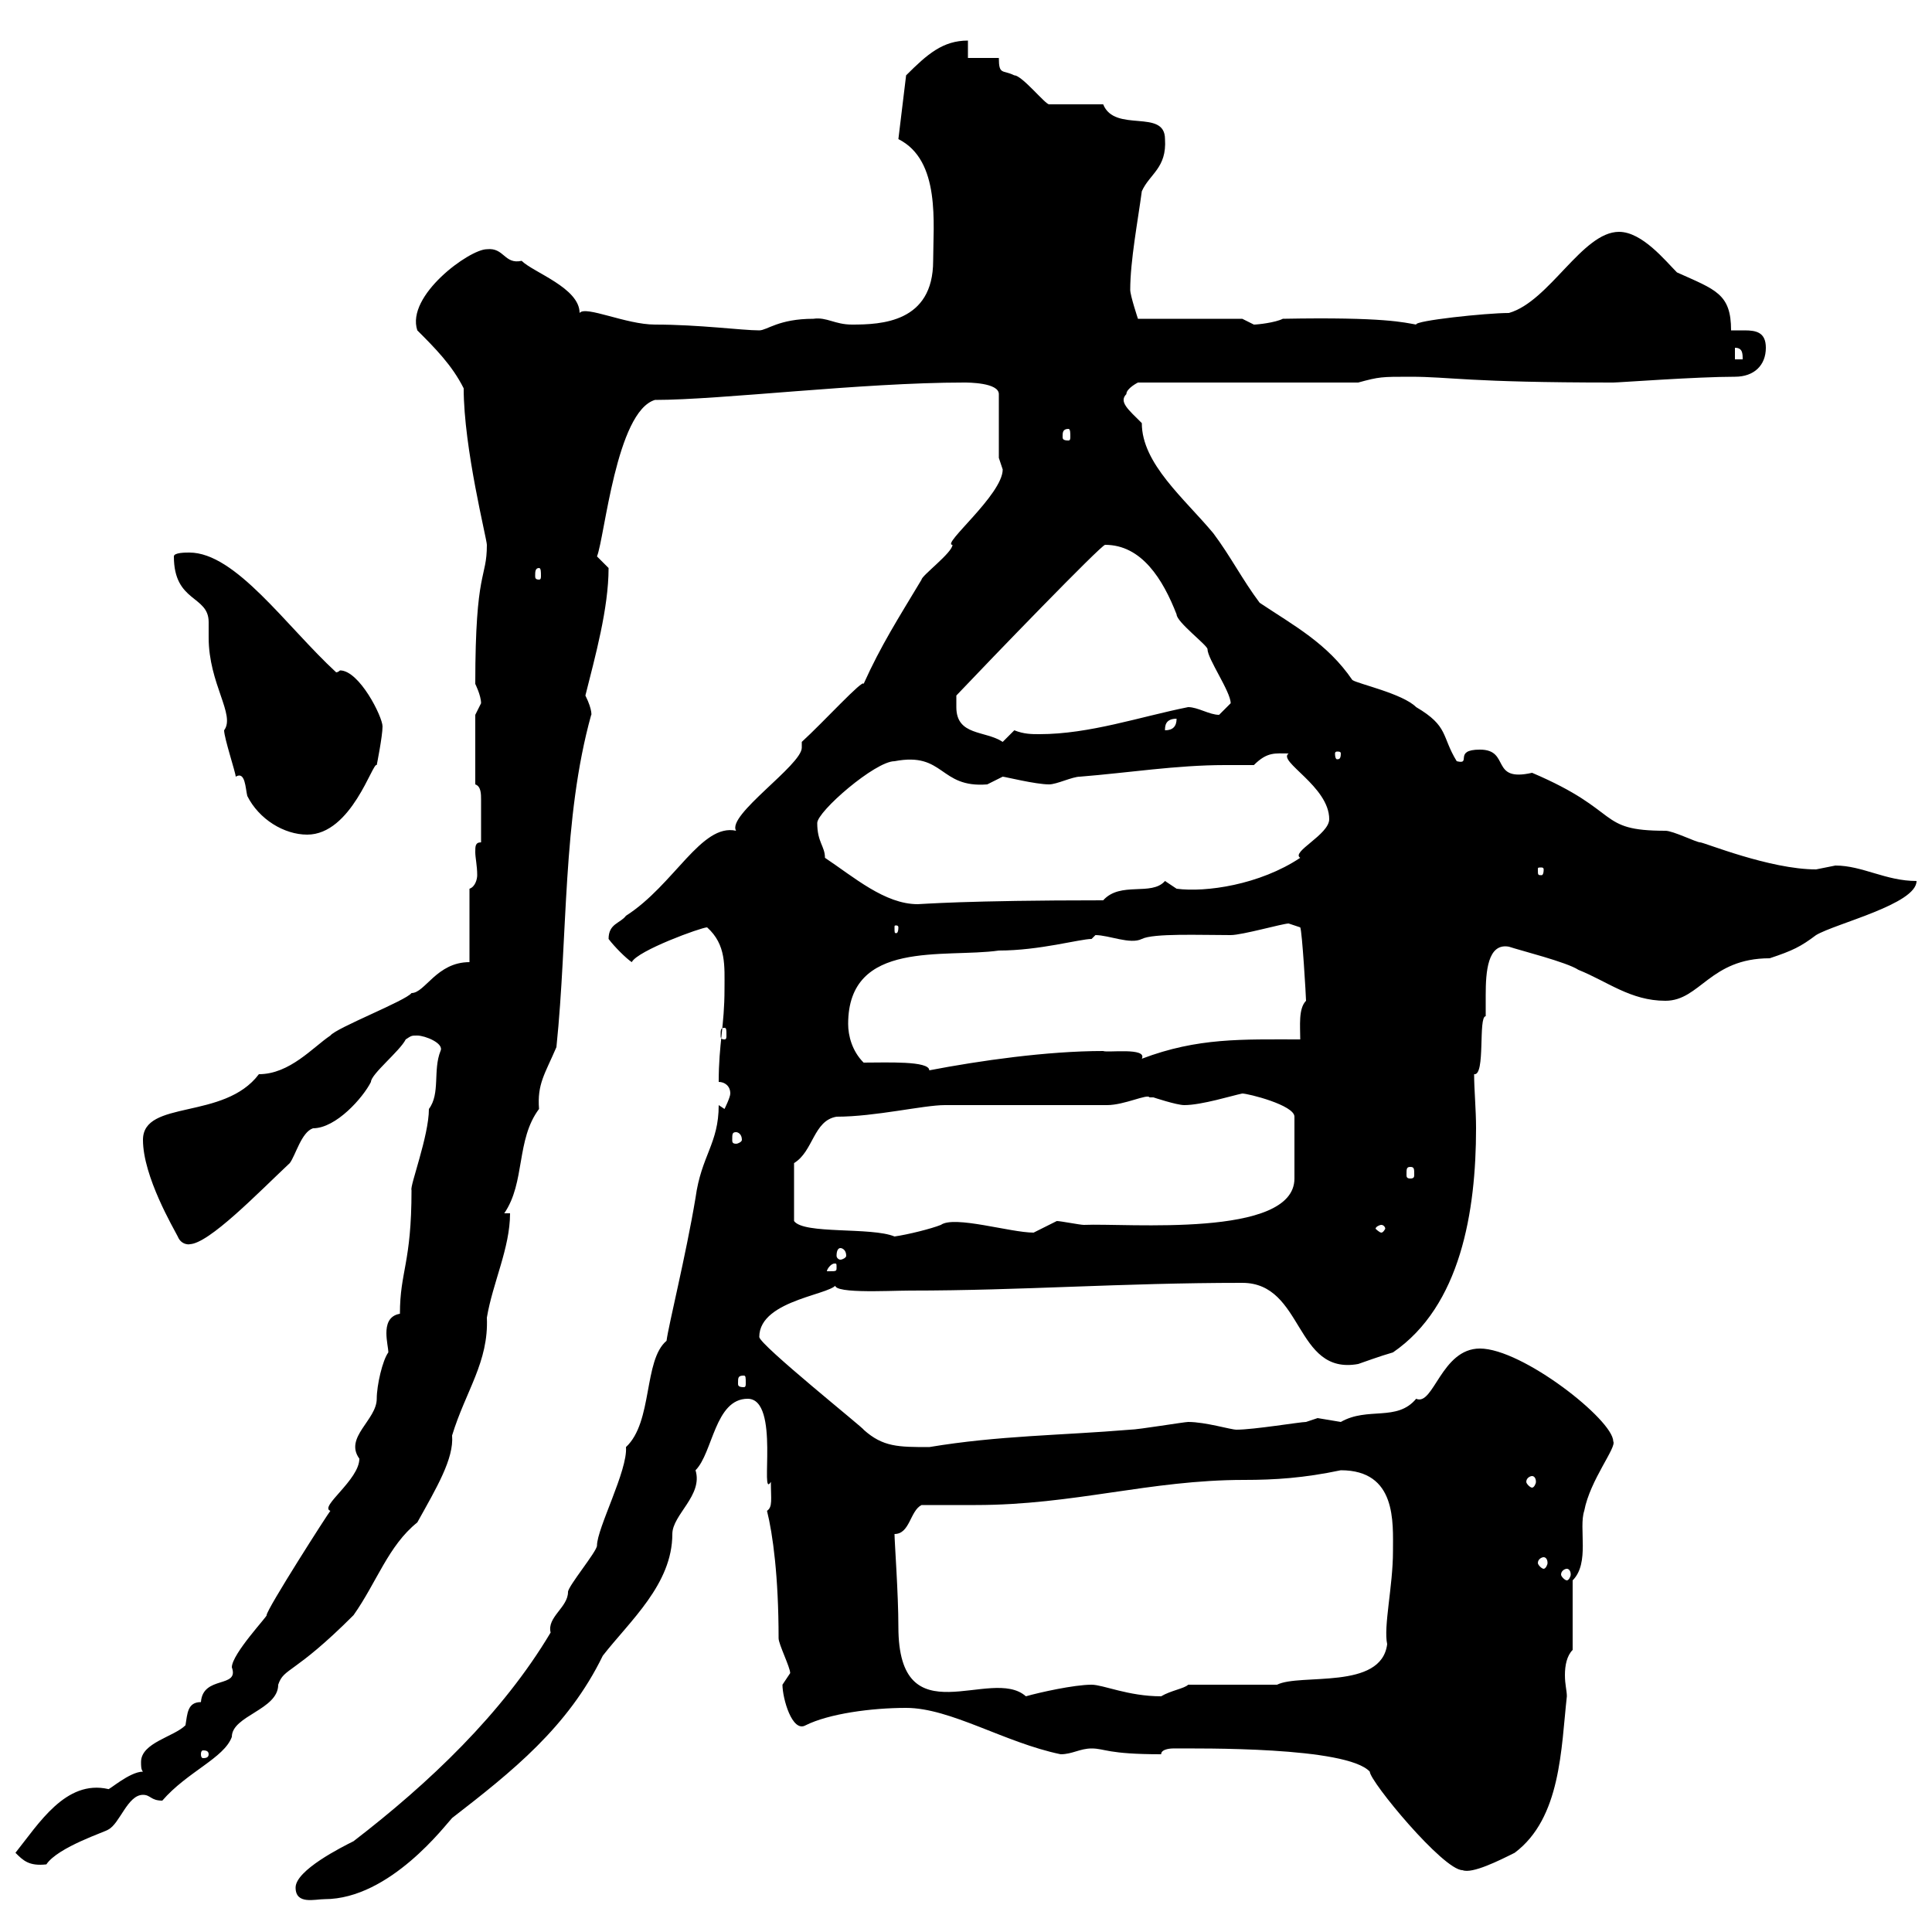 <svg xmlns="http://www.w3.org/2000/svg" xmlns:xlink="http://www.w3.org/1999/xlink" width="300" height="300"><path d="M45.90 293.10C45.90 295.80 48.90 294.90 50.40 294.90C60.60 294.90 69.30 283.20 70.20 282.30C79.50 275.10 88.20 268.20 93.60 257.10C97.80 251.70 104.40 246 104.40 238.20C104.40 235.20 109.20 232.20 108 228.30C110.70 225.60 111 217.20 116.10 217.20C121.20 217.20 117.90 233.10 119.70 230.10C119.70 232.80 120 234 119.10 234.60C120 238.20 120.90 244.80 120.90 254.40C120.90 255.30 122.70 258.90 122.70 259.80C122.70 259.80 121.50 261.60 121.50 261.60C121.50 263.70 123 269.10 125.10 267.90C128.70 266.10 135.30 265.20 140.70 265.20C147.60 265.20 156 270.60 164.70 272.40C166.50 272.40 167.70 271.50 169.50 271.50C171.60 271.50 171.90 272.40 180.30 272.40C180.30 271.50 182.10 271.50 182.10 271.50C186.30 271.50 209.10 271.20 212.70 275.10C212.70 276.60 224.10 290.40 227.10 290.40C228.60 291 232.80 288.90 235.20 287.70C242.40 282.30 242.40 271.50 243.30 263.40C243.30 262.50 243 261.60 243 260.10C243 258.60 243.30 257.10 244.20 256.20L244.20 245.40C246.90 242.70 245.10 237.30 246 234.60C246.90 229.80 251.10 224.70 250.50 223.80C250.50 220.50 236.40 209.40 229.80 209.40C223.80 209.40 222.60 218.40 219.90 217.20C216.90 220.80 212.40 218.40 208.20 220.80C208.20 220.80 204.60 220.20 204.60 220.20C204.60 220.20 202.80 220.80 202.80 220.80C201.90 220.80 194.70 222 192 222C191.10 222 187.20 220.80 184.50 220.80C183.90 220.80 176.70 222 175.50 222C164.70 222.90 155.10 222.90 144.30 224.70C139.50 224.70 137.10 224.70 134.10 222C134.40 222 117.90 208.80 117.90 207.60C117.90 201.60 130.20 201 129.90 199.20C128.10 201 138 200.40 141.30 200.40C158.70 200.40 174 199.20 192.90 199.20C202.50 199.20 201 213.60 210.90 211.80C211.80 211.50 214.20 210.60 216.30 210C226.80 202.80 229.20 188.10 229.20 175.20C229.20 172.20 228.90 169.20 228.90 166.80C230.70 167.10 229.50 157.80 230.70 157.80C230.70 157.20 230.70 156 230.70 154.50C230.70 150.90 231 146.40 234.30 147C236.10 147.60 243.30 149.40 245.10 150.60C249.60 152.40 253.20 155.40 258.60 155.40C264 155.40 265.50 148.80 274.80 148.80C278.40 147.60 279.60 147 282 145.20C285 143.40 297.60 140.40 297.60 136.80C292.80 136.80 289.20 134.40 285 134.40C285 134.40 282 135 282 135C274.80 135 264.60 130.80 264 130.80C263.40 130.80 259.80 129 258.60 129C247.80 129 252 126 237.90 120C231.30 121.50 234.60 116.40 229.80 116.40C225.60 116.40 228.60 118.80 226.20 118.20C223.80 114.30 225 112.80 219.90 109.80C217.80 107.70 210.90 106.20 210 105.60C206.10 99.90 201 97.20 195.60 93.60C192.90 90 191.10 86.40 188.40 82.80C183.90 77.40 177.30 72 177.30 65.70C175.20 63.60 173.70 62.40 174.90 61.20C174.90 60.30 176.70 59.40 176.70 59.40L210.90 59.40C214.20 58.50 214.50 58.50 219 58.50C225.30 58.50 227.70 59.40 250.50 59.40C251.40 59.40 263.40 58.50 269.40 58.50C272.40 58.50 274.20 56.70 274.20 54C274.20 51.60 272.70 51.30 270.90 51.30C270.30 51.30 269.40 51.30 268.80 51.30C268.80 45.60 266.40 45 260.40 42.30C258.60 40.50 255 36 251.40 36C245.70 36 240.60 46.80 234.30 48.60C230.70 48.60 219.60 49.80 219.90 50.40C218.10 50.10 215.10 49.20 199.20 49.50C198 50.10 195.30 50.40 194.70 50.40C194.70 50.40 192.90 49.50 192.90 49.50L176.70 49.50C176.70 49.50 175.50 45.90 175.50 45C175.50 40.50 176.70 34.20 177.30 29.70C178.50 27 181.20 26.10 180.90 21.60C180.90 16.80 173.10 20.70 171.30 16.20C170.10 16.20 164.10 16.20 162.90 16.20C162.30 16.20 158.70 11.70 157.50 11.70C155.70 10.80 155.10 11.70 155.10 9L150.30 9L150.30 6.30C146.40 6.30 144 8.40 140.70 11.70L139.50 21.60C146.10 24.90 144.90 34.80 144.90 40.50C144.90 50.10 136.80 50.40 132.30 50.40C129.60 50.40 128.40 49.20 126.30 49.50C120.90 49.50 119.10 51.30 117.90 51.30C115.20 51.30 108.60 50.40 101.70 50.40C97.20 50.40 90.90 47.40 90 48.60C90 44.70 82.80 42.30 81 40.50C78.30 41.10 78.30 38.40 75.60 38.70C72.90 38.70 63 45.90 64.80 51.30C67.50 54 70.20 56.70 72 60.30C72 69.60 75.60 83.70 75.60 84.60C75.60 90 73.80 88.20 73.80 106.20C73.80 106.20 74.70 108 74.70 109.20C74.70 109.20 73.80 111 73.80 111L73.80 121.80C74.70 122.10 74.70 123.30 74.70 124.20C74.70 126.60 74.70 128.40 74.70 130.80C73.80 130.80 73.80 131.40 73.80 132.30C73.80 133.20 74.10 134.40 74.10 135.90C74.10 136.50 73.80 137.70 72.90 138L72.90 149.40C67.80 149.40 66 154.20 63.90 154.20C63 155.40 52.20 159.60 51.30 160.80C48.60 162.60 45 166.80 40.20 166.80C34.80 174 22.20 170.70 22.20 177C22.20 182.70 27 190.80 27.60 192C28.20 193.50 29.70 193.20 29.40 193.20C32.40 193.20 40.20 185.10 45 180.60C45.90 179.40 46.80 175.80 48.60 175.20C52.20 175.20 56.40 170.40 57.60 168C57.60 166.80 62.10 163.20 63 161.40C63.90 160.80 63.90 160.80 64.80 160.80C66 160.80 69 162 68.40 163.20C67.20 166.20 68.40 169.80 66.60 172.20C66.60 176.40 63.60 184.20 63.90 184.80C63.90 196.20 62.10 197.40 62.10 204C60.30 204.30 60 205.80 60 207C60 208.20 60.30 209.40 60.30 210C59.40 211.20 58.50 215.10 58.50 217.20C58.50 220.50 53.40 223.20 55.80 226.50C55.80 229.80 49.50 234 51.30 234.60C51 234.90 41.40 249.90 41.40 250.80C41.70 250.80 36 256.80 36 258.90C37.20 262.20 31.50 260.10 31.20 264.30C29.10 264.30 29.10 266.10 28.80 267.90C27 269.70 21.90 270.60 21.90 273.60C21.90 274.20 21.90 274.80 22.20 275.10C20.10 275.10 16.80 278.10 16.80 277.80C10.20 276.30 6 283.20 2.40 287.70C3.60 288.90 4.50 289.80 7.20 289.50C9 286.80 16.50 284.40 16.80 284.10C18.60 283.20 19.80 278.70 22.20 278.70C23.40 278.70 23.40 279.60 25.20 279.60C29.10 275.10 34.80 273 36 269.70C36 266.40 43.20 265.50 43.20 261.60C44.10 258.90 45.60 260.10 54.90 250.80C58.50 245.70 60.30 240 64.80 236.40C67.80 231 70.50 226.50 70.20 222.90C72.30 216 75.90 211.50 75.60 204.60C76.50 199.20 79.20 193.80 79.20 188.40L78.30 188.40C81.60 183.60 80.10 177 83.70 172.20C83.40 168.30 84.60 166.80 86.40 162.60C88.20 145.20 87.30 127.20 91.80 111C91.80 111.30 92.10 110.40 90.90 108C92.40 102 94.50 94.50 94.50 88.20C94.50 88.20 92.70 86.40 92.70 86.40C93.90 83.40 95.70 63.90 101.70 62.10C111.90 62.10 133.80 59.40 149.70 59.40C150.30 59.40 155.10 59.40 155.10 61.20L155.10 71.10C155.10 71.10 155.70 72.90 155.70 72.90C155.70 76.80 146.10 84.60 147.90 84.60C147.90 85.80 143.10 89.40 143.10 90C139.50 96 136.80 100.20 134.10 106.20C134.10 105.30 127.80 112.20 124.50 115.20C124.50 115.80 124.50 115.80 124.50 116.10C124.50 118.80 112.80 126.60 114.30 129C108.90 127.80 104.70 137.40 97.20 142.20C96.30 143.40 94.50 143.40 94.50 145.80C95.40 147 97.20 148.80 98.10 149.40C99 147.60 108.90 144 109.80 144C112.80 146.70 112.50 150 112.50 153.60C112.50 159.30 111.60 162 111.60 168C112.50 168 113.40 168.60 113.40 169.80C113.40 170.40 112.50 172.20 112.50 172.20L111.60 171.60C111.60 177.60 108.90 179.40 108 186C106.50 195 103.80 205.80 103.50 208.20C99.90 211.20 101.40 220.80 97.20 224.70C97.50 228.30 92.70 237.30 92.70 240C92.70 240.90 88.20 246.30 88.20 247.20C88.20 249.60 84.90 251.10 85.50 253.50C78 266.10 66.60 276.90 54.90 285.90C53.10 286.80 45.90 290.40 45.90 293.10ZM32.40 272.40C32.40 273 31.80 273 31.50 273C31.50 273 31.20 273 31.20 272.40C31.20 271.80 31.50 271.80 31.50 271.80C31.80 271.80 32.40 271.80 32.40 272.40ZM138.90 238.20C141.30 238.20 141.30 234.60 143.10 233.70C144.30 233.70 150.30 233.70 151.50 233.70C166.80 233.70 178.50 229.80 193.20 229.80C198 229.80 202.50 229.50 208.20 228.30C216.90 228.30 216.30 236.40 216.30 240.90C216.30 246.30 214.80 252.60 215.40 255.30C214.50 262.50 201.90 259.80 198.30 261.60L184.50 261.60C183.90 262.20 181.80 262.50 180.30 263.40C175.20 263.40 171.30 261.60 169.50 261.60C166.80 261.60 161.40 262.80 159.30 263.40C153.90 258.60 139.50 270 139.50 252.60C139.50 247.50 138.90 239.40 138.90 238.20ZM243.30 243.60C243.60 243.60 243.90 243.90 243.90 244.50C243.90 244.80 243.60 245.40 243.30 245.40C243 245.40 242.40 244.80 242.40 244.50C242.40 243.90 243 243.60 243.30 243.60ZM239.70 241.80C240 241.80 240.30 242.10 240.30 242.70C240.30 243 240 243.60 239.70 243.60C239.40 243.60 238.80 243 238.80 242.70C238.80 242.10 239.40 241.80 239.70 241.80ZM237.90 229.20C238.20 229.20 238.50 229.50 238.50 230.10C238.50 230.40 238.20 231 237.90 231C237.60 231 237 230.40 237 230.10C237 229.50 237.60 229.20 237.90 229.20ZM115.50 213.60C115.80 213.60 115.80 213.90 115.80 214.80C115.80 215.10 115.80 215.40 115.50 215.40C114.60 215.40 114.60 215.10 114.60 214.80C114.60 213.90 114.60 213.60 115.50 213.60ZM129.90 196.80C129.90 197.40 129.90 197.40 128.70 197.40C128.70 197.40 128.40 197.40 128.40 197.40C128.40 197.10 129 196.20 129.60 196.20C129.90 196.20 129.90 196.20 129.90 196.80ZM130.50 193.80C130.80 193.80 131.40 194.10 131.40 195C131.40 195.30 130.80 195.60 130.50 195.60C130.20 195.60 129.90 195.30 129.90 195C129.90 194.10 130.20 193.80 130.50 193.80ZM123.30 180.60C126.30 178.80 126.30 174 129.90 173.40C135.90 173.40 143.40 171.60 146.70 171.60C149.70 171.60 169.50 171.60 171.90 171.60C174.60 171.60 178.20 169.80 178.50 170.40C178.50 170.40 179.10 170.40 179.10 170.40C179.10 170.40 182.70 171.60 183.90 171.60C186.60 171.60 191.40 170.10 192.90 169.80C193.80 169.80 201 171.60 201 173.40L201 183C201 192.30 174.90 189.90 168.30 190.20C167.70 190.20 164.70 189.60 164.10 189.60C164.10 189.60 160.50 191.40 160.50 191.40C156.90 191.40 148.20 188.70 146.10 190.20C144.60 190.80 141 191.70 138.90 192C135.30 190.50 124.80 191.70 123.30 189.60ZM214.50 190.20C214.80 190.20 215.10 190.50 215.10 190.80C215.10 190.80 214.80 191.40 214.50 191.40C214.20 191.40 213.60 190.80 213.60 190.80C213.60 190.50 214.20 190.20 214.50 190.20ZM219 181.20C219.60 181.20 219.60 181.50 219.60 182.40C219.60 182.70 219.60 183 219 183C218.40 183 218.40 182.70 218.40 182.40C218.40 181.50 218.40 181.20 219 181.20ZM114.30 175.80C114.60 175.80 115.20 176.10 115.20 177C115.20 177.30 114.60 177.60 114.30 177.60C113.70 177.60 113.70 177.30 113.70 177C113.70 176.10 113.70 175.80 114.30 175.80ZM134.10 165C132.30 163.20 131.70 160.80 131.70 159C131.70 145.80 146.70 148.80 155.10 147.60C161.40 147.60 167.70 145.80 169.50 145.80C169.50 145.80 170.10 145.20 170.10 145.20C172.20 145.20 175.50 146.70 177.30 145.80C179.10 144.90 186.30 145.20 191.10 145.20C192.90 145.20 199.20 143.40 200.10 143.40L201.90 144C202.20 144.60 202.80 154.80 202.80 155.40C201.60 156.60 201.90 159.30 201.90 161.40C192.90 161.40 186 161.10 177.30 164.40C178.20 162.60 171.90 163.50 171.30 163.20C162.60 163.20 152.10 164.70 144.30 166.20C144.30 164.70 137.70 165 134.10 165ZM112.50 159.60C112.80 159.60 112.80 159.90 112.80 160.80C112.80 161.10 112.80 161.40 112.50 161.40C111.90 161.40 111.90 161.10 111.90 160.80C111.90 159.90 111.90 159.60 112.50 159.60ZM139.50 144C139.50 144.90 139.20 144.90 139.20 144.90C138.90 144.90 138.90 144.90 138.90 144C138.90 143.70 138.90 143.70 139.20 143.70C139.20 143.70 139.50 143.70 139.50 144ZM128.10 133.20C128.10 131.40 126.90 130.80 126.90 127.80C126.90 126 135.90 118.20 138.90 118.20C146.70 116.70 145.80 122.40 153.30 121.80C153.30 121.80 155.70 120.60 155.70 120.60C156 120.60 160.80 121.80 162.90 121.80C164.10 121.80 166.50 120.60 167.70 120.60C175.20 120 182.70 118.80 190.20 118.80C191.70 118.80 193.20 118.80 194.70 118.80C196.80 116.70 198 117 200.10 117C198.30 118.20 206.40 122.10 206.40 127.20C206.40 129.60 200.40 132.30 201.90 133.20C195.60 137.40 187.20 138.60 182.70 138C182.70 138 180.90 136.80 180.90 136.80C178.80 139.20 174 136.80 171.30 139.80C149.70 139.80 143.10 140.40 142.50 140.40C137.40 140.40 132.60 136.20 128.10 133.20ZM239.70 135C239.70 135.90 239.40 135.90 239.40 135.90C238.80 135.90 238.80 135.90 238.80 135C238.80 134.70 238.80 134.70 239.40 134.70C239.40 134.70 239.70 134.70 239.70 135ZM36.60 120.60C38.10 119.70 38.10 122.40 38.40 123.60C40.20 127.20 44.10 129.60 47.70 129.60C54.60 129.60 57.90 118.20 58.50 118.80C58.50 118.80 59.40 114.30 59.40 112.80C59.40 111.30 55.80 104.10 52.80 104.10C52.80 104.10 52.50 104.40 52.20 104.40C44.40 97.20 36.60 85.80 29.40 85.80C28.80 85.80 27 85.80 27 86.40C27 93.60 32.40 92.40 32.40 96.60C32.40 97.80 32.40 98.40 32.40 99C32.40 106.20 36.60 111 34.80 113.40C34.80 114.60 36.60 120 36.60 120.60ZM208.20 117C208.20 117.90 207.90 117.90 207.60 117.90C207.60 117.90 207.30 117.90 207.30 117C207.30 116.70 207.60 116.70 207.60 116.70C207.90 116.70 208.20 116.70 208.20 117ZM148.50 109.80C148.50 109.80 148.50 108 148.50 108C153.90 102.30 171 84.60 171.60 84.60C177.30 84.60 180.60 90 182.70 95.40C182.70 96.60 187.50 100.20 187.50 100.80C187.50 102.30 191.10 107.40 191.10 109.20C191.10 109.20 189.30 111 189.30 111C187.80 111 186 109.80 184.50 109.80C177 111.30 169.20 114 161.40 114C160.20 114 159 114 157.50 113.40C157.50 113.40 155.70 115.20 155.70 115.20C153 113.40 148.50 114.30 148.50 109.80ZM182.70 111.60C182.70 112.80 182.10 113.40 180.90 113.40C180.90 112.80 180.90 111.60 182.70 111.60ZM83.70 88.20C84 88.20 84 88.80 84 89.40C84 89.70 84 90 83.70 90C83.10 90 83.10 89.70 83.10 89.40C83.10 88.80 83.10 88.20 83.70 88.20ZM165.90 66.60C166.20 66.60 166.20 67.20 166.20 67.80C166.20 68.10 166.20 68.40 165.90 68.40C165 68.40 165 68.10 165 67.80C165 67.20 165 66.60 165.90 66.60ZM269.40 54C270.60 54 270.60 54.90 270.60 55.80L269.40 55.80Z"/></svg>